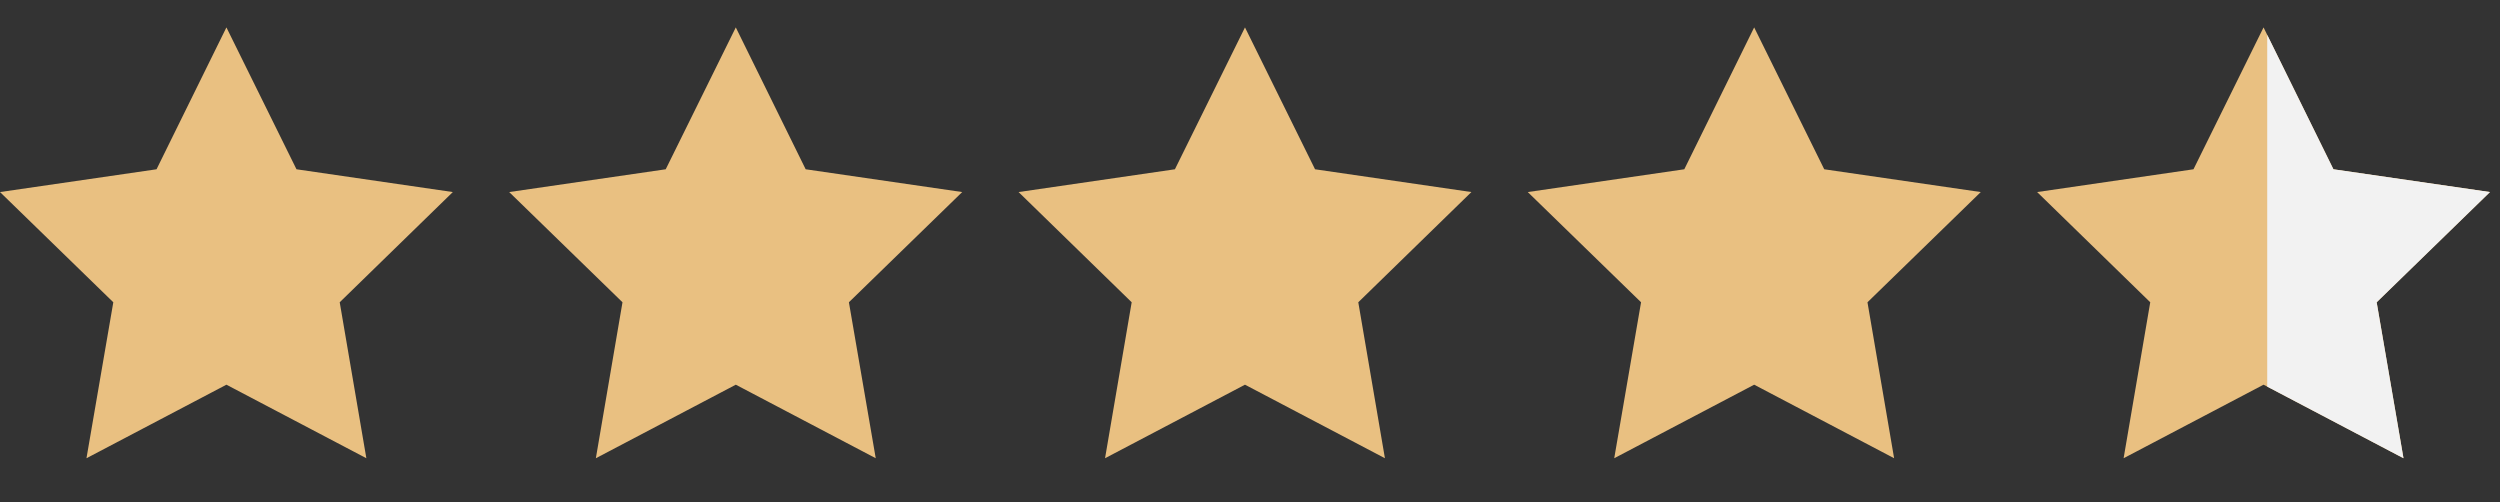 <?xml version="1.0" encoding="UTF-8"?>
<svg id="Layer_2" data-name="Layer 2" xmlns="http://www.w3.org/2000/svg" xmlns:xlink="http://www.w3.org/1999/xlink" viewBox="0 0 129.52 26.01">
  <rect x="0" y="0" width="129.52" height="26.01" fill="#333333" stroke="none"/>
  <defs>
    <style>
      .cls-1 {
        clip-path: url(#clippath);
      }

      .cls-2 {
        clip-rule: evenodd;
        fill: none;
      }

      .cls-2, .cls-3, .cls-4 {
        stroke-width: 0px;
      }

      .cls-3 {
        fill: #e9c081;
        fill-rule: evenodd;
      }

      .cls-4 {
        fill: #f2f2f2;
      }
    </style>
    <clipPath id="clippath">
      <polygon class="cls-2" points="117.27 1.42 120.89 8.77 129 9.95 123.13 15.66 124.52 23.74 117.27 19.93 110.02 23.74 111.4 15.66 105.54 9.95 113.64 8.77 117.27 1.42"/>
    </clipPath>
  </defs>
  <g id="Layer_1-2" data-name="Layer 1">
    <g>
      <polygon class="cls-3" points="117.27 1.42 120.89 8.77 129 9.95 123.13 15.66 124.52 23.74 117.27 19.93 110.02 23.74 111.4 15.66 105.54 9.95 113.64 8.77 117.27 1.42"/>
      <polygon class="cls-3" points="11.73 1.42 15.36 8.77 23.46 9.95 17.6 15.66 18.98 23.74 11.73 19.93 4.48 23.74 5.87 15.66 0 9.95 8.11 8.77 11.73 1.42"/>
      <polygon class="cls-3" points="38.12 1.42 41.74 8.77 49.85 9.95 43.98 15.66 45.37 23.74 38.12 19.93 30.87 23.74 32.25 15.66 26.38 9.95 34.49 8.77 38.12 1.42"/>
      <polygon class="cls-3" points="64.5 1.42 68.13 8.77 76.23 9.95 70.37 15.66 71.75 23.74 64.5 19.93 57.25 23.74 58.63 15.66 52.77 9.95 60.87 8.77 64.5 1.42"/>
      <polygon class="cls-3" points="90.88 1.42 94.51 8.77 102.62 9.95 96.75 15.66 98.13 23.74 90.88 19.93 83.63 23.74 85.02 15.66 79.15 9.95 87.26 8.77 90.88 1.42"/>
      <g class="cls-1">
        <rect class="cls-4" x="117.46" width="12.06" height="26.01"/>
      </g>
    </g>
  </g>
</svg>